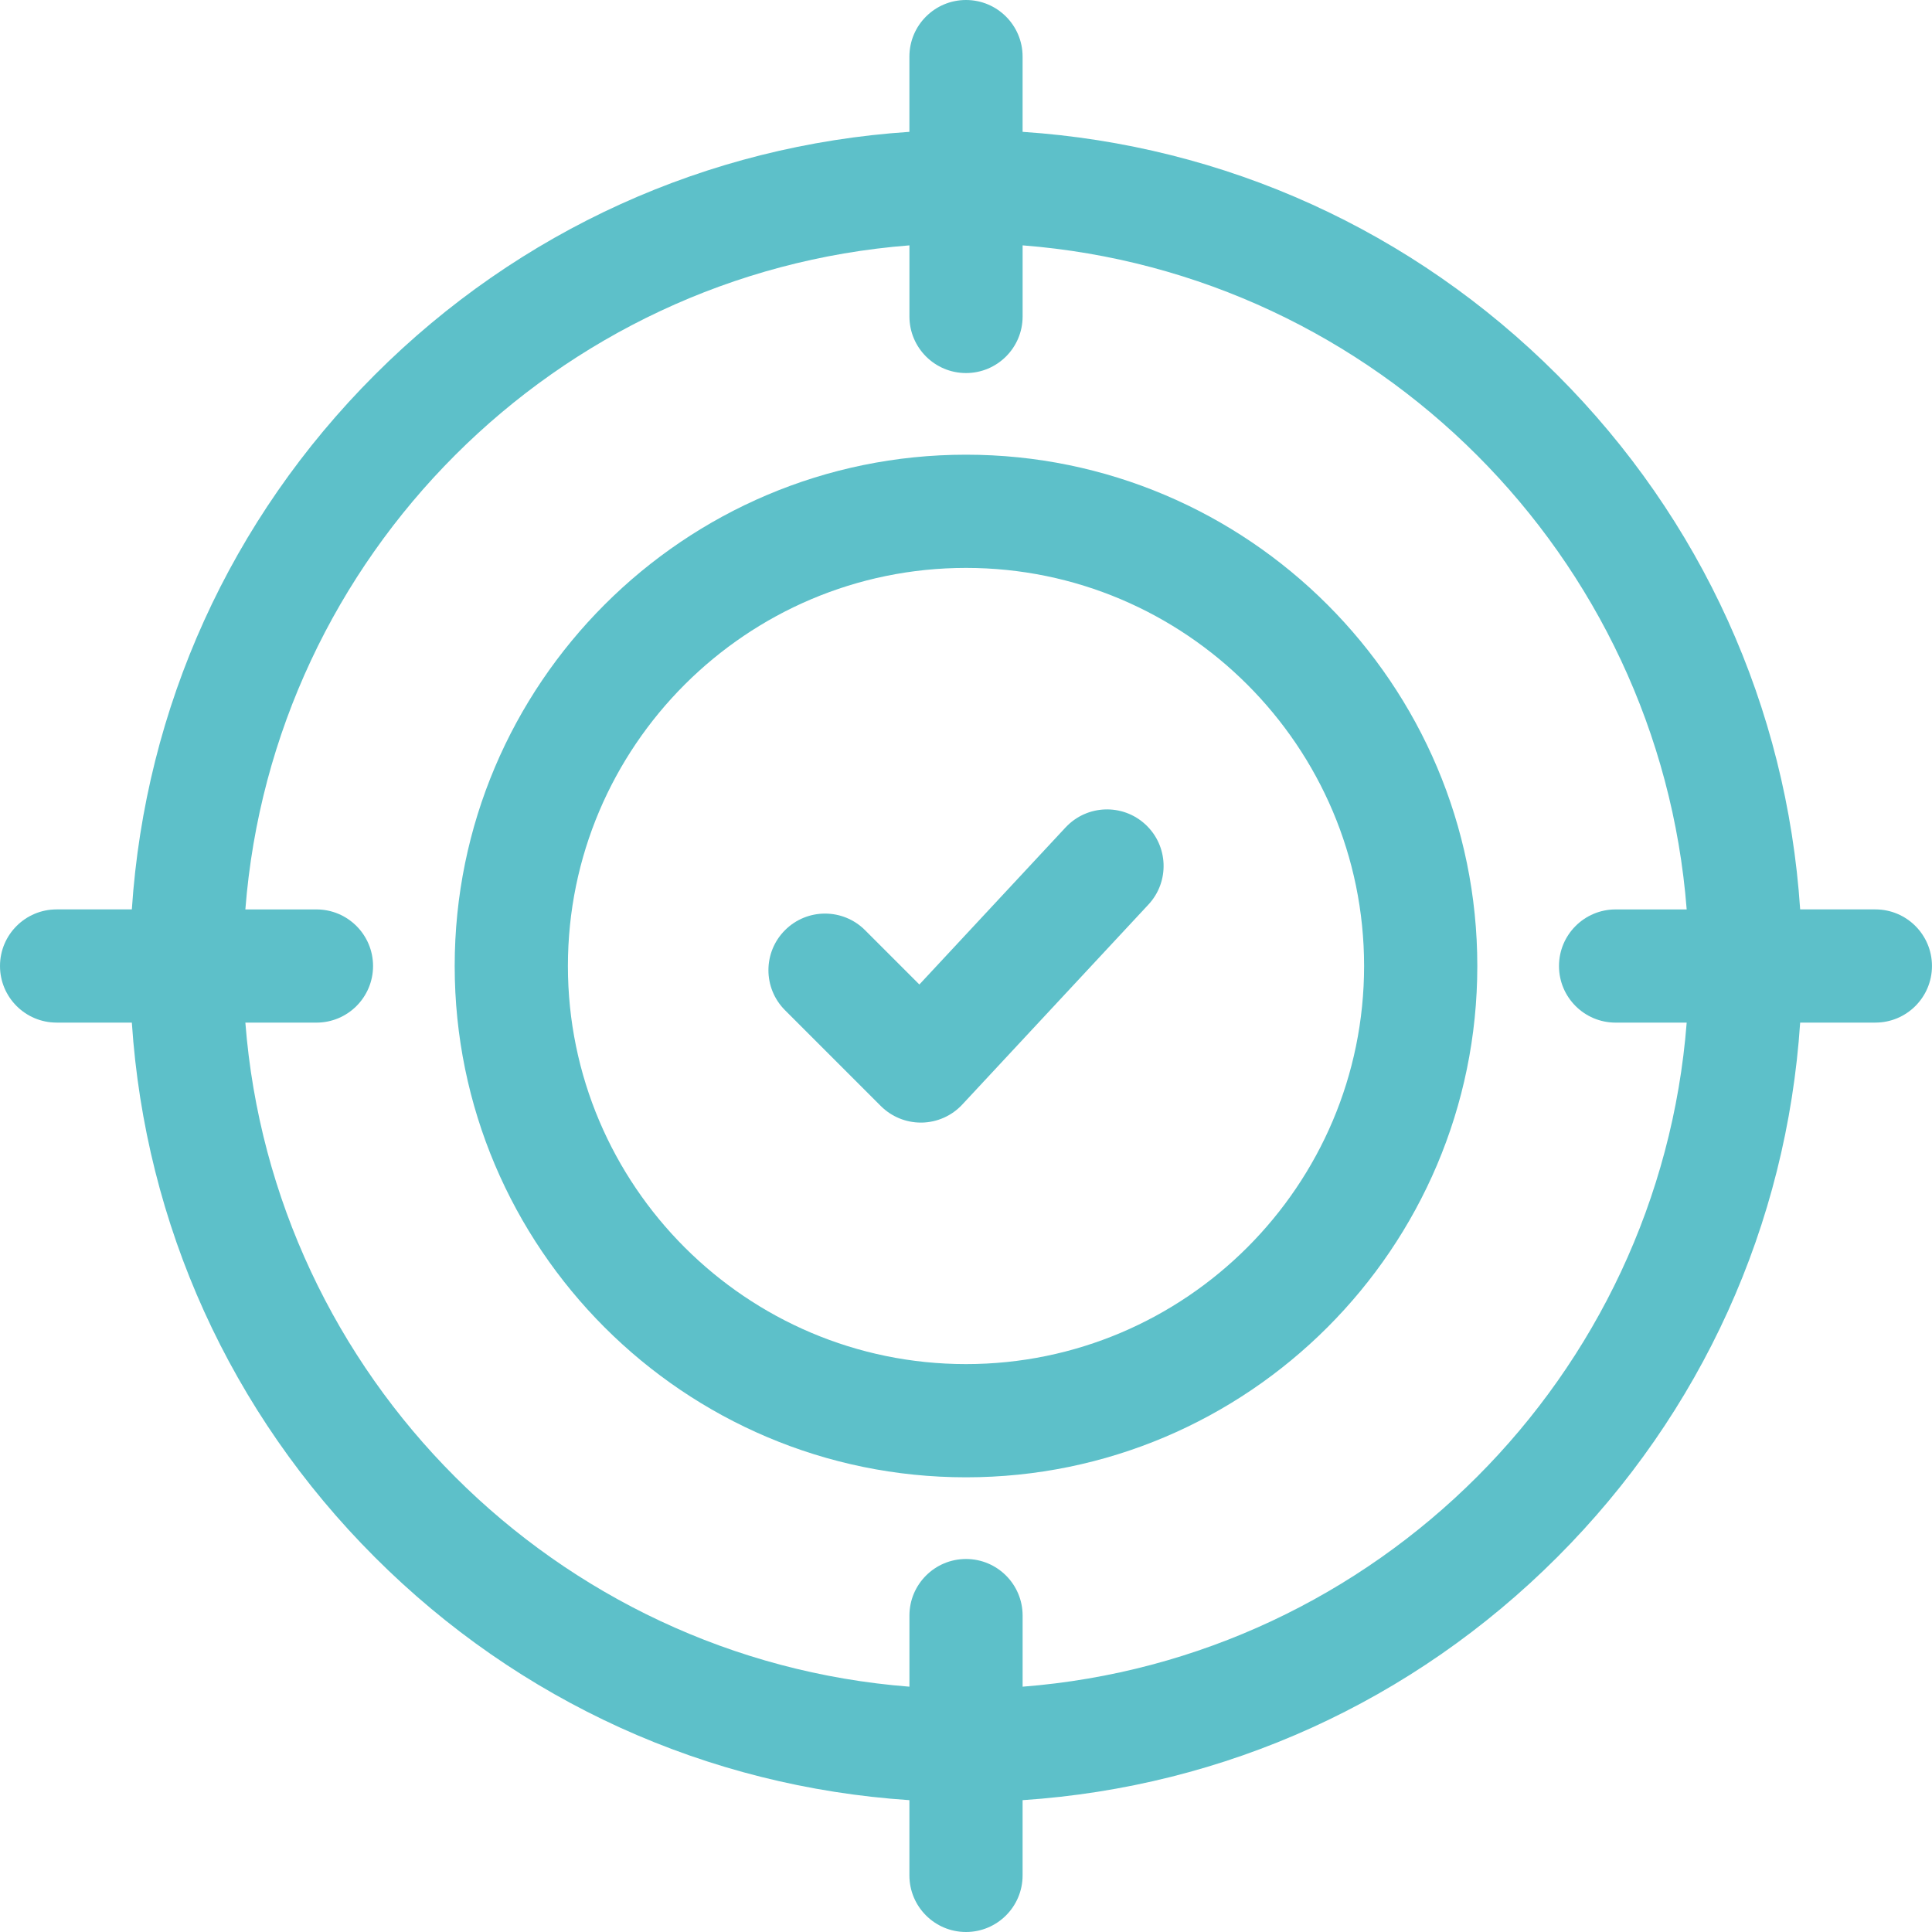 <?xml version="1.0" encoding="UTF-8"?><svg xmlns="http://www.w3.org/2000/svg" viewBox="0 0 75 75"><defs><style>.d{fill:#5dc0c9;}</style></defs><g id="a"/><g id="b"><g id="c"><g><path class="d" d="M37.5,17.651c-10.945,0-19.849,8.904-19.849,19.849s8.904,19.849,19.849,19.849,19.849-8.904,19.849-19.849-8.904-19.849-19.849-19.849Zm0,35.303c-8.521,0-15.454-6.933-15.454-15.454s6.933-15.454,15.454-15.454,15.454,6.933,15.454,15.454-6.933,15.454-15.454,15.454Z"/><path class="d" d="M41.365,32.121l-5.675,6.097-2.109-2.109c-.858-.858-2.249-.858-3.107,0-.858,.858-.858,2.249,0,3.107l3.719,3.719c.412,.412,.971,.644,1.554,.644l.039-0c.596-.011,1.163-.263,1.569-.7l7.227-7.764c.827-.888,.777-2.279-.111-3.105-.888-.827-2.279-.777-3.105,.111h0Z"/><path class="d" d="M72.803,35.303h-2.921c-.521-7.842-3.822-15.144-9.432-20.753s-12.911-8.911-20.753-9.432V2.197c0-1.213-.984-2.197-2.197-2.197s-2.197,.984-2.197,2.197v2.921c-7.842,.521-15.144,3.822-20.753,9.432-5.609,5.609-8.911,12.911-9.432,20.753H2.197c-1.213,0-2.197,.984-2.197,2.197s.984,2.197,2.197,2.197h2.921c.521,7.842,3.822,15.144,9.432,20.753,5.609,5.609,12.911,8.911,20.753,9.432v2.921c0,1.213,.984,2.197,2.197,2.197s2.197-.984,2.197-2.197v-2.921c7.842-.521,15.144-3.822,20.753-9.432,5.609-5.609,8.911-12.911,9.432-20.753h2.92c1.213,0,2.197-.984,2.197-2.197s-.984-2.197-2.197-2.197Zm-33.105,30.174v-2.76c0-1.213-.984-2.197-2.197-2.197s-2.197,.984-2.197,2.197v2.76c-13.725-1.068-24.711-12.054-25.779-25.779h2.76c1.213,0,2.197-.984,2.197-2.197s-.984-2.197-2.197-2.197h-2.76c1.068-13.725,12.054-24.711,25.779-25.779v2.76c0,1.213,.984,2.197,2.197,2.197s2.197-.984,2.197-2.197v-2.76c13.725,1.068,24.711,12.054,25.779,25.779h-2.76c-1.213,0-2.197,.984-2.197,2.197s.984,2.197,2.197,2.197h2.76c-1.068,13.725-12.054,24.711-25.779,25.779Z"/></g></g></g></svg>